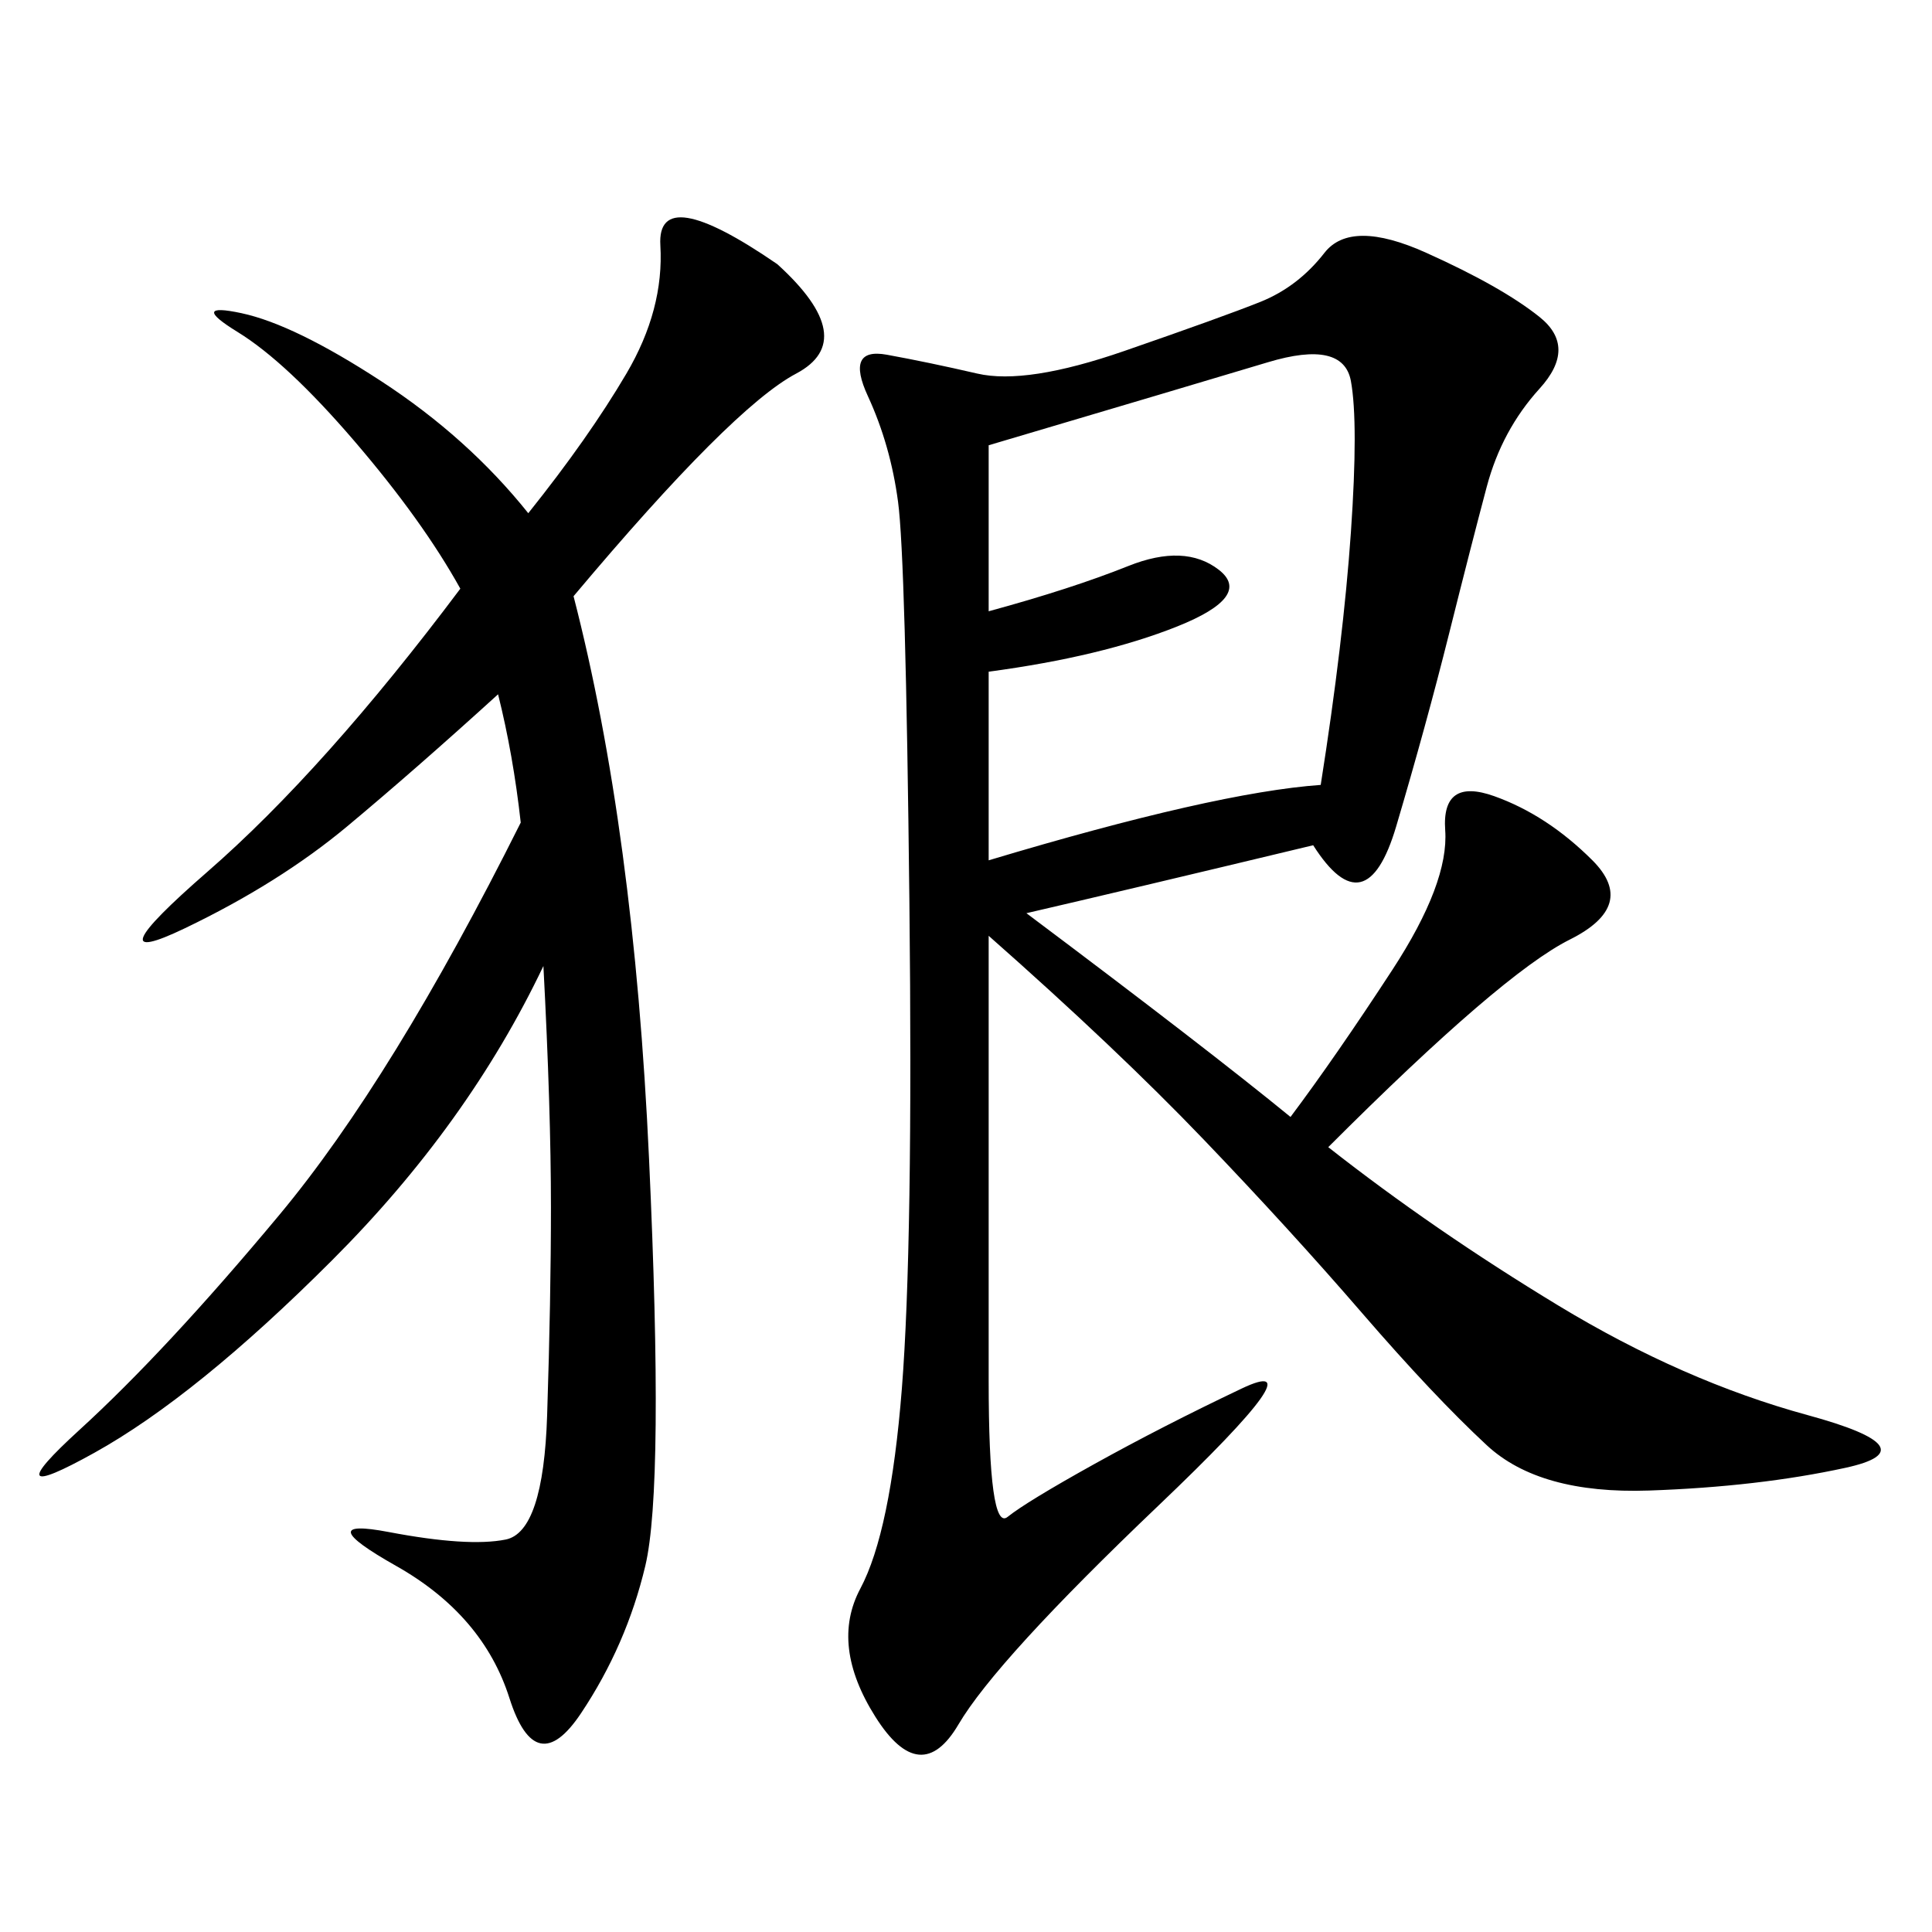 <svg xmlns="http://www.w3.org/2000/svg" xmlns:xlink="http://www.w3.org/1999/xlink" width="300" height="300"><path d="M200.39 173.44Q207.42 164.06 216.21 150.59Q225 137.11 224.41 128.91Q223.83 120.70 232.03 123.63Q240.23 126.56 247.27 133.59Q254.30 140.63 243.75 145.90Q233.20 151.17 206.25 178.13L206.25 178.13Q222.66 191.02 241.99 202.73Q261.33 214.45 280.66 219.73Q300 225 286.52 227.93Q273.05 230.86 256.05 231.45Q239.06 232.03 230.86 224.41Q222.66 216.80 211.52 203.91Q200.39 191.02 186.91 176.95Q173.44 162.89 153.52 145.31L153.52 145.31L153.52 214.45Q153.52 237.89 156.45 235.55Q159.38 233.20 169.92 227.34Q180.47 221.48 192.77 215.63Q205.08 209.77 179.88 233.79Q154.69 257.81 148.83 267.77Q142.97 277.73 135.94 266.60Q128.91 255.47 133.59 246.68Q138.28 237.89 140.04 215.63Q141.80 193.36 141.21 140.04Q140.63 86.72 139.45 77.93Q138.28 69.14 134.77 61.52Q131.25 53.91 137.70 55.08Q144.14 56.25 151.76 58.01Q159.38 59.77 174.61 54.49Q189.84 49.22 195.70 46.88Q201.56 44.53 205.66 39.26Q209.77 33.98 221.48 39.26Q233.20 44.53 239.06 49.22Q244.92 53.91 239.06 60.35Q233.20 66.80 230.86 75.59Q228.52 84.38 225 98.44Q221.48 112.50 216.80 128.32Q212.11 144.14 203.91 131.25L203.91 131.25Q174.61 138.28 159.38 141.80L159.38 141.80Q187.50 162.89 200.39 173.44L200.39 173.44ZM89.06 92.58Q98.44 128.91 100.78 179.88Q103.13 230.86 100.20 243.16Q97.27 255.47 90.23 266.02Q83.20 276.56 79.10 263.67Q75 250.78 61.52 243.16Q48.05 235.55 60.35 237.89Q72.66 240.23 78.52 239.06Q84.38 237.89 84.96 219.73Q85.55 201.56 85.55 187.50L85.55 187.50Q85.55 172.27 84.38 150L84.38 150Q72.66 174.61 51.56 195.70Q30.47 216.80 14.65 225.59Q-1.17 234.38 12.30 222.07Q25.78 209.77 43.36 188.67Q60.94 167.58 80.86 127.73L80.86 127.73Q79.69 117.19 77.34 107.81L77.34 107.81Q64.45 119.53 53.91 128.32Q43.36 137.11 28.71 144.14Q14.06 151.17 32.23 135.35Q50.39 119.53 71.48 91.41L71.48 91.41Q65.63 80.86 55.08 68.55Q44.53 56.25 36.91 51.56Q29.30 46.88 37.50 48.63Q45.70 50.39 59.18 59.18Q72.66 67.97 82.03 79.69L82.03 79.69Q91.41 67.97 97.27 58.01Q103.13 48.05 102.54 38.09Q101.95 28.13 120.70 41.02L120.70 41.02Q133.59 52.73 123.63 58.01Q113.67 63.28 89.06 92.58L89.06 92.58ZM153.52 104.30L153.52 133.59Q188.67 123.05 205.08 121.88L205.08 121.88Q208.59 99.61 209.77 82.62Q210.94 65.63 209.77 59.18Q208.59 52.73 196.88 56.25Q185.16 59.77 153.52 69.14L153.52 69.14L153.52 94.92Q166.41 91.41 175.20 87.89Q183.98 84.38 189.26 88.48Q194.53 92.58 182.81 97.27Q171.09 101.95 153.52 104.30L153.52 104.30Z"/></svg>